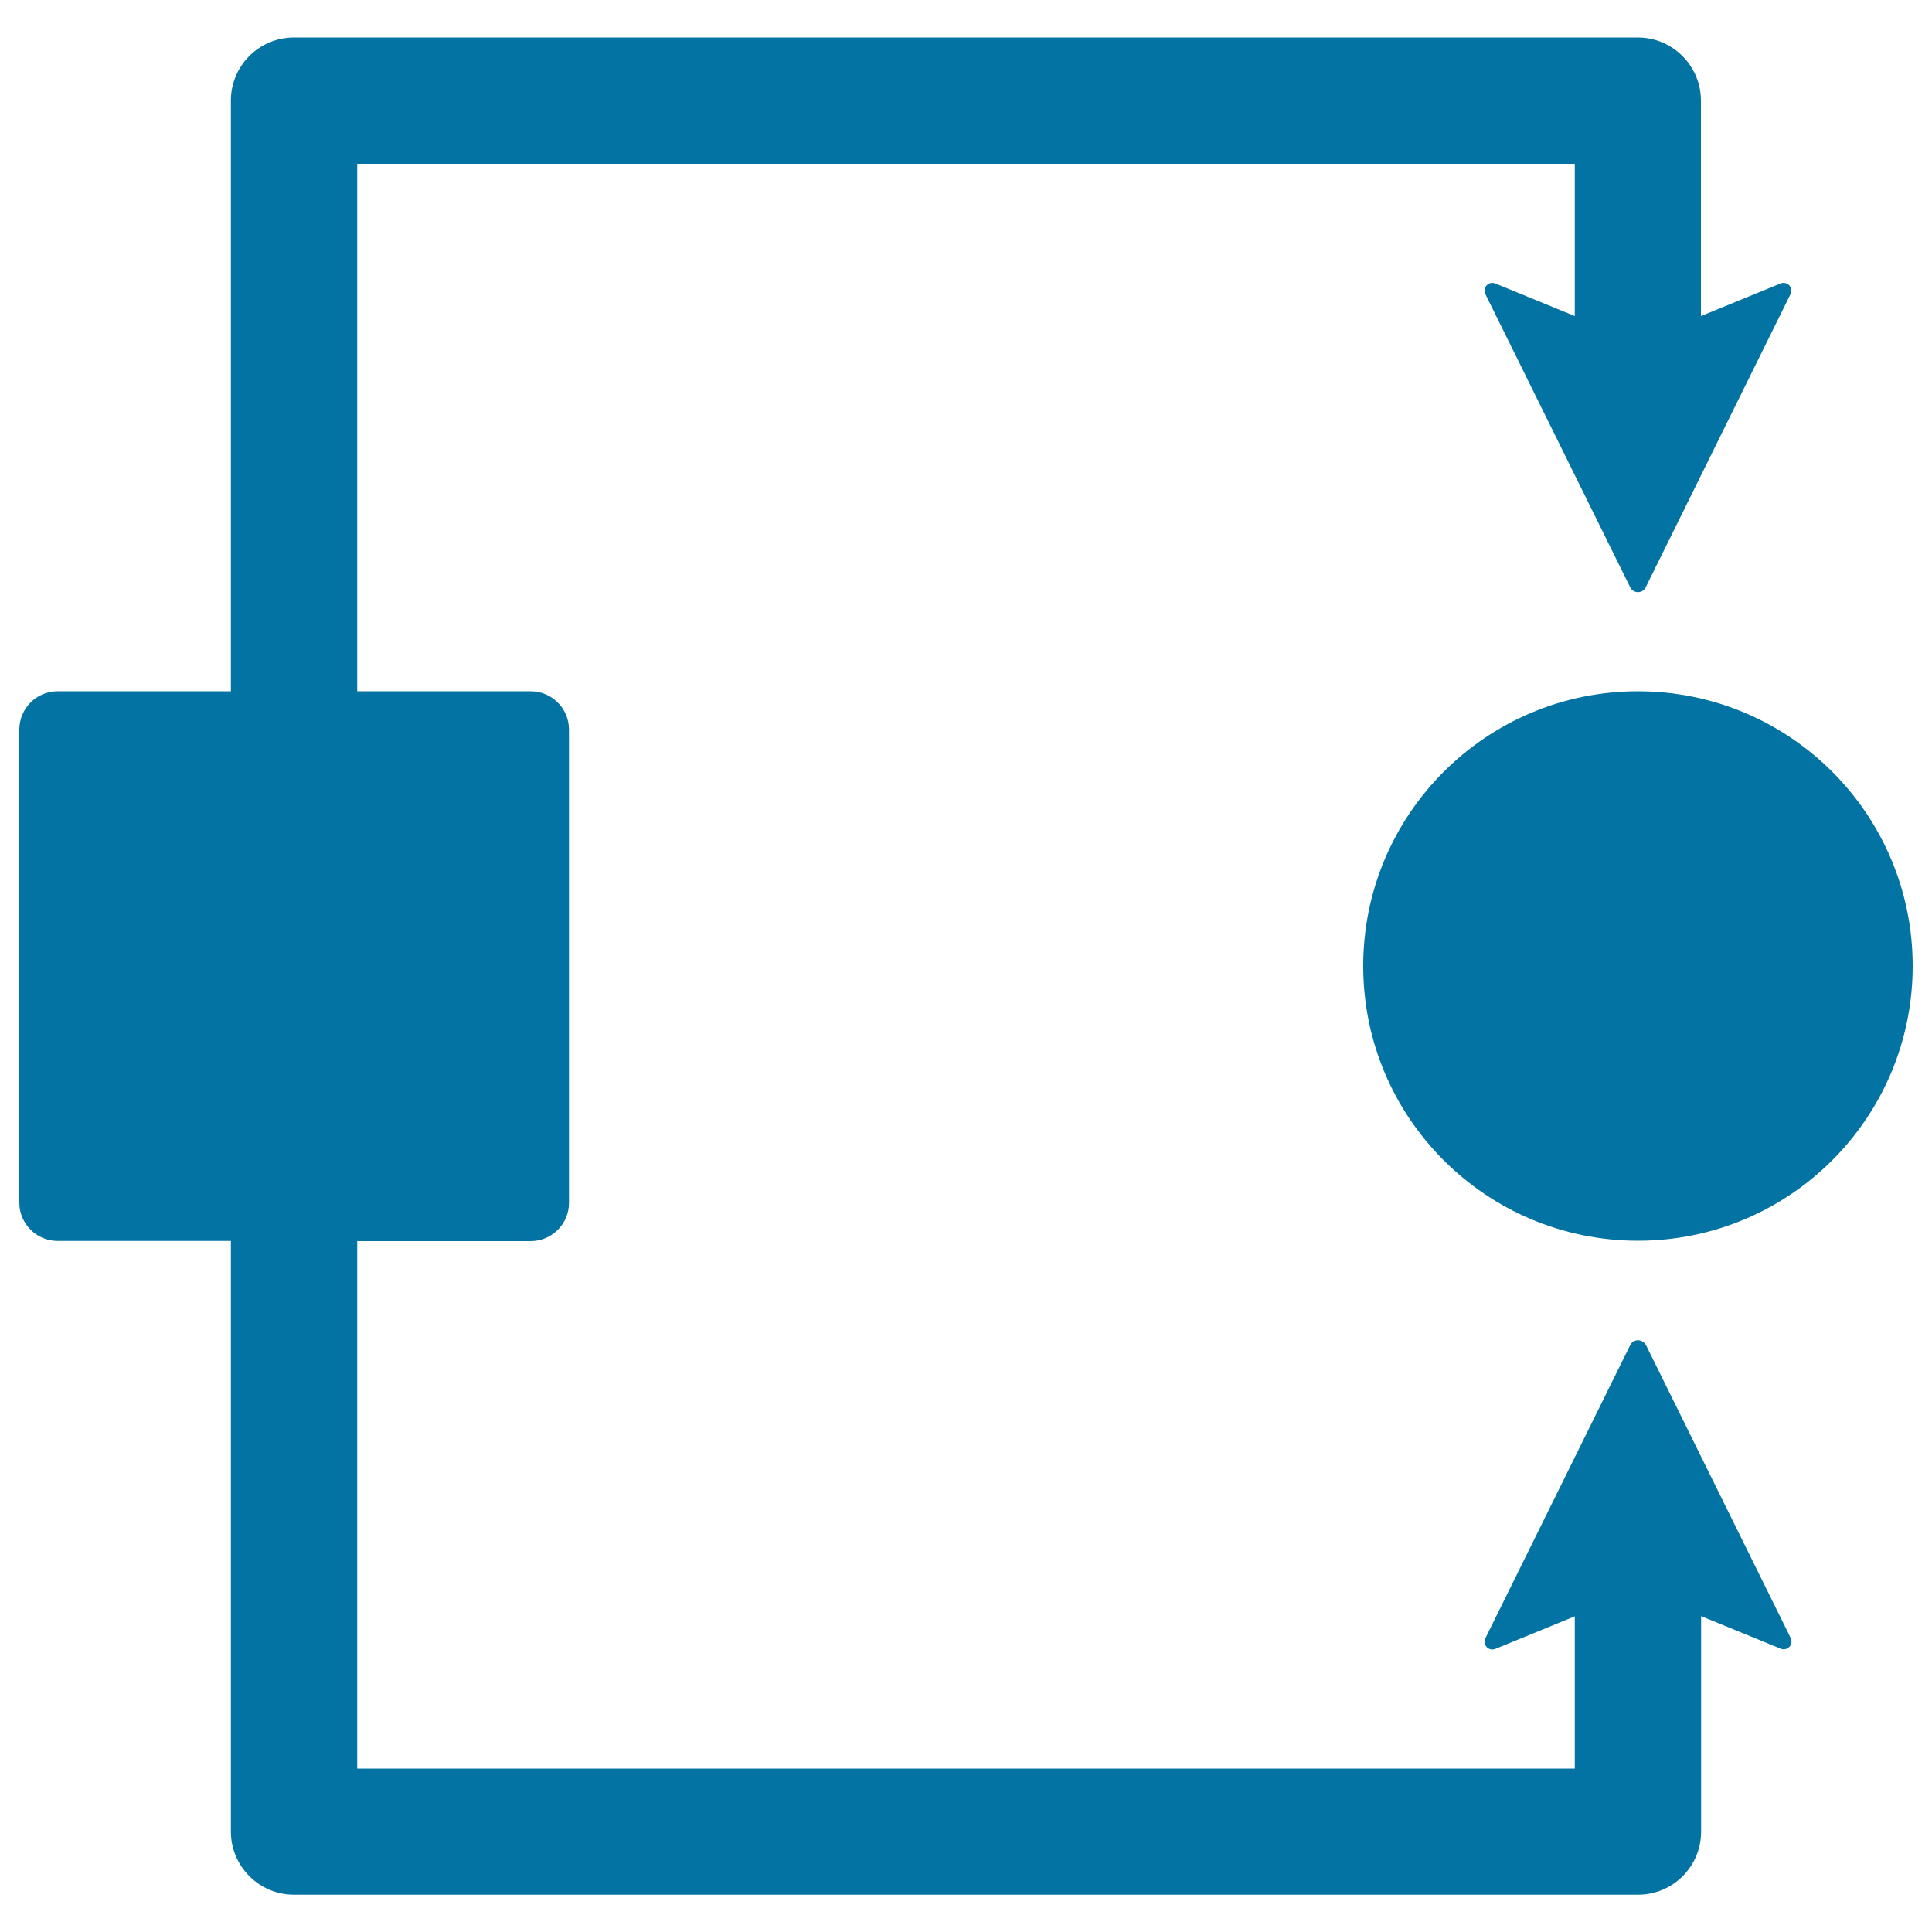 <svg xmlns="http://www.w3.org/2000/svg" viewBox="0 0 1000 1000" style="fill:#0273a2">
<title>Connection SVG icon</title>
<g><path d="M847.8,693.7c-1.7,0-3.3,1-4,2.5l-75,151.8c-0.7,1.5-0.4,3.3,0.7,4.5c1.1,1.2,2.9,1.6,4.4,1l41.2-16.9v78.8H184.9v-273h89.8c10.9,0,19.8-8.9,19.8-19.8V377.6c0-10.9-8.9-19.8-19.8-19.8h-89.8v-273h630.2v78.8l-41.2-16.9c-1.5-0.6-3.3-0.2-4.4,1c-1.1,1.2-1.4,3-0.7,4.5l75,151.8c0.7,1.5,2.3,2.5,4,2.5c1.7,0,3.3-1,4-2.5l75-151.8c0.7-1.5,0.5-3.3-0.7-4.5c-1.1-1.2-2.9-1.6-4.4-1l-41.3,16.9V52.1c0-18-14.6-32.7-32.7-32.7H152.2c-18.1,0-32.7,14.6-32.7,32.7v305.7H29.8c-10.9,0-19.8,8.9-19.8,19.8v244.9c0,10.9,8.9,19.8,19.8,19.8h89.7v305.7c0,18,14.6,32.7,32.7,32.7h695.6c18.1,0,32.7-14.6,32.7-32.7V836.5l41.3,16.9c1.5,0.6,3.3,0.2,4.4-1c1.1-1.2,1.4-3,0.7-4.5l-75-151.8C851,694.7,849.5,693.7,847.8,693.7z"/><path d="M847.8,357.8c-78.5,0-142.2,63.7-142.2,142.2c0,78.6,63.7,142.2,142.2,142.2c78.6,0,142.2-63.7,142.2-142.2C990,421.4,926.3,357.8,847.8,357.8z"/></g>
</svg>